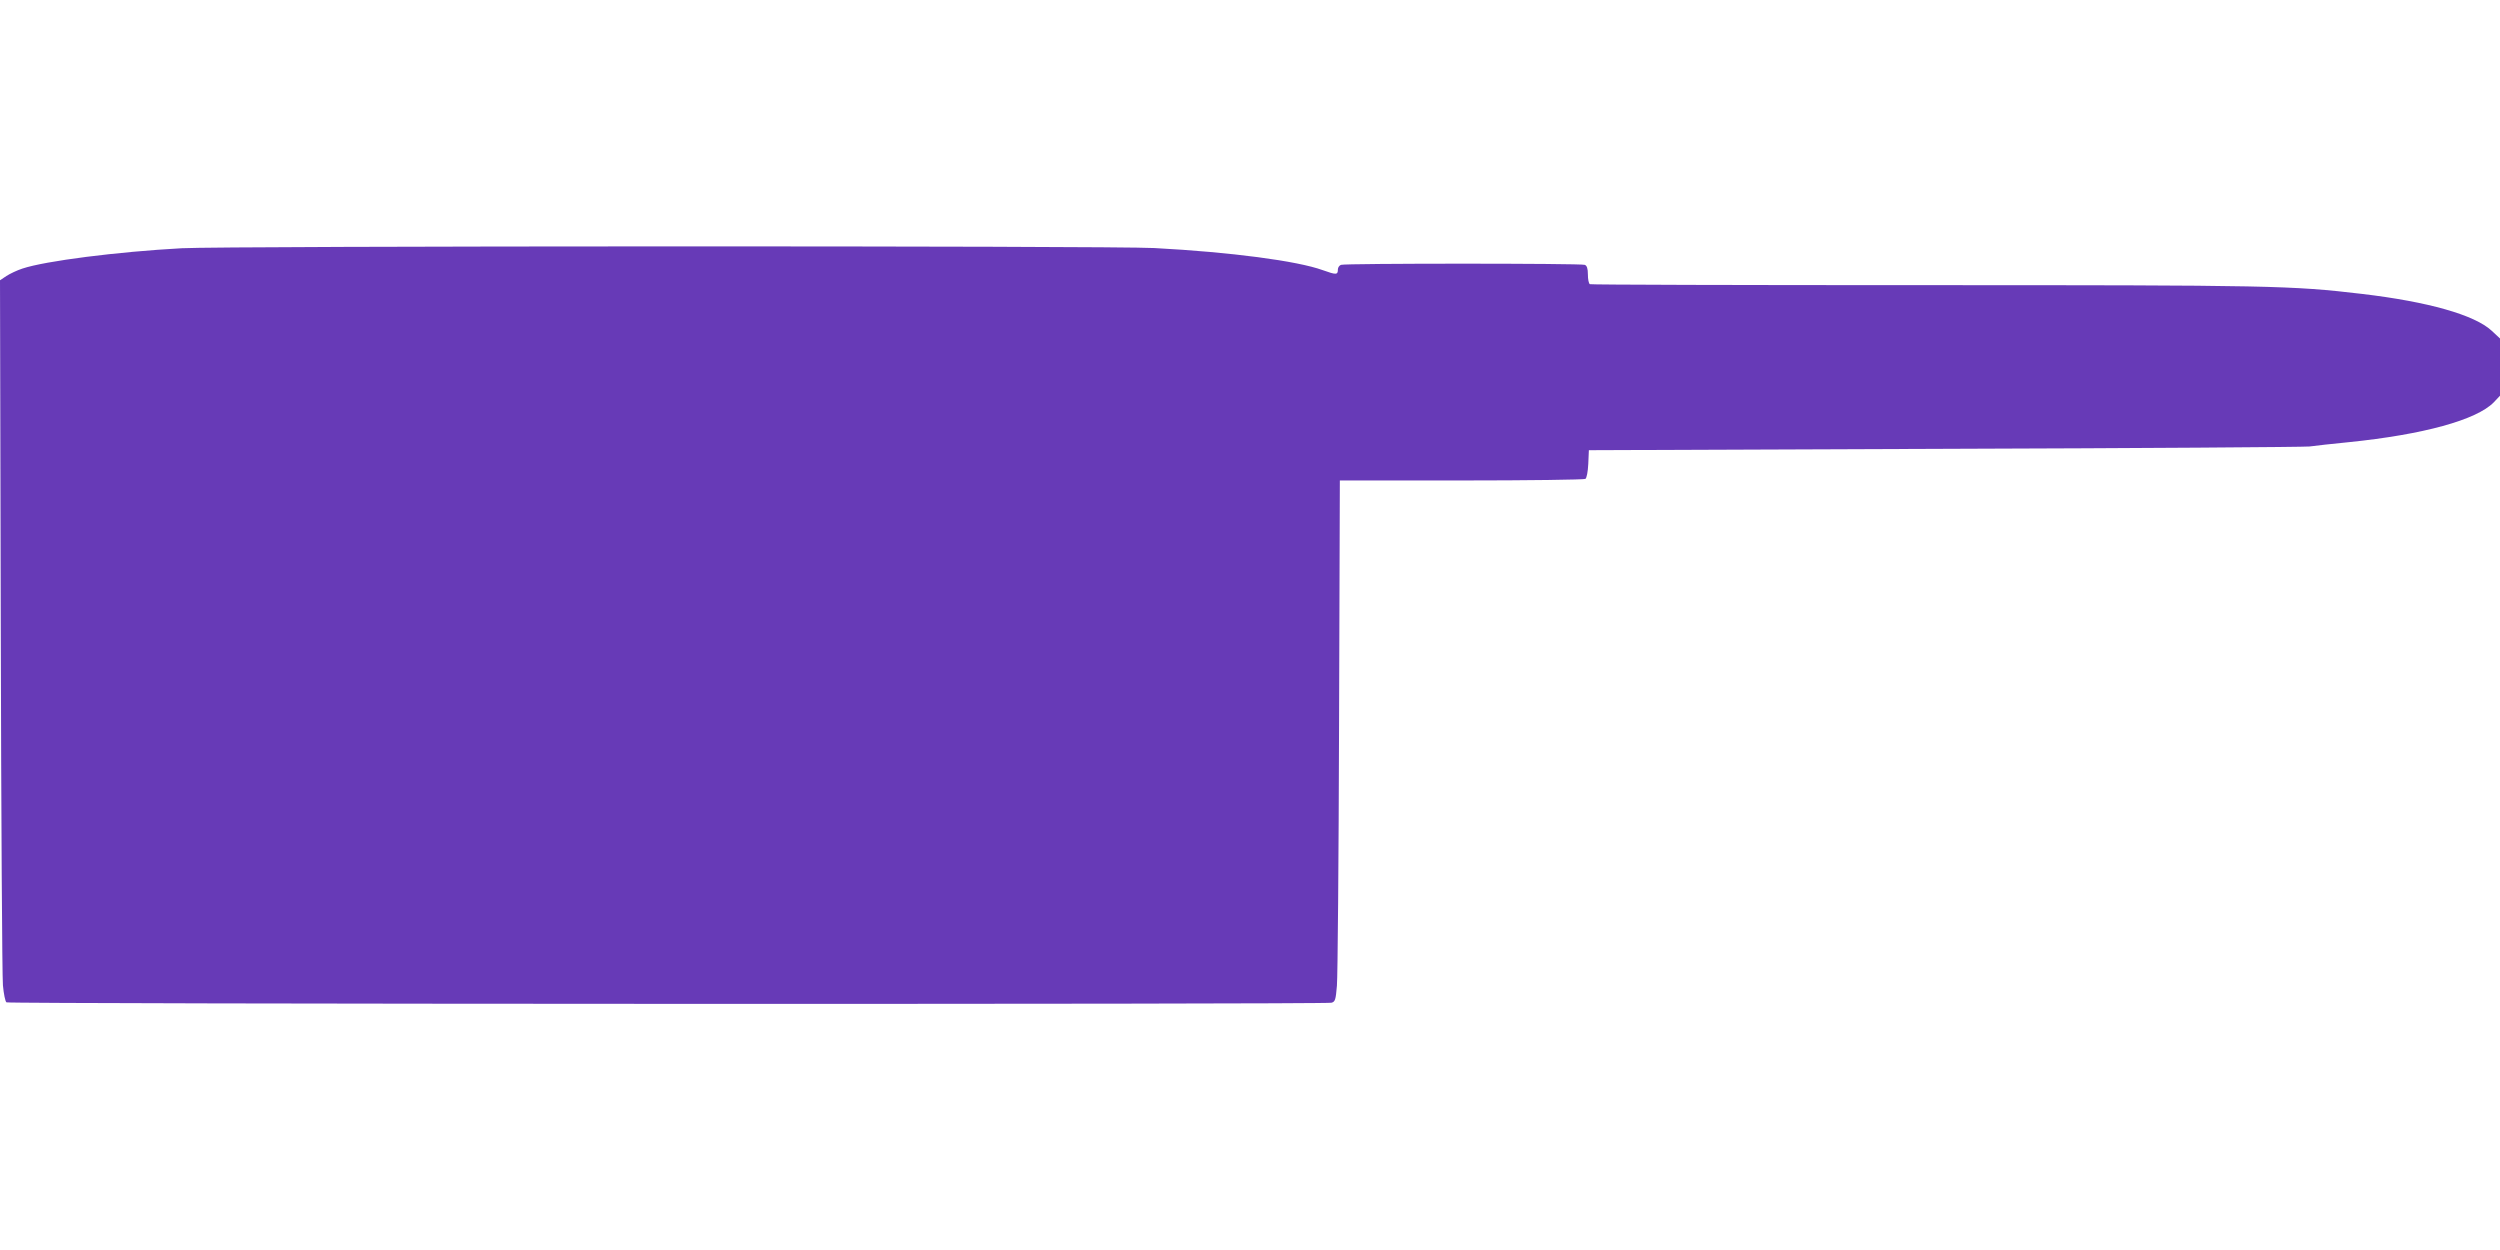 <?xml version="1.0" standalone="no"?>
<!DOCTYPE svg PUBLIC "-//W3C//DTD SVG 20010904//EN"
 "http://www.w3.org/TR/2001/REC-SVG-20010904/DTD/svg10.dtd">
<svg version="1.0" xmlns="http://www.w3.org/2000/svg"
 width="1280pt" height="640pt" viewBox="0 0 1280 640"
 preserveAspectRatio="xMidYMid meet">
<g transform="translate(0,640) scale(0.1,-0.1)"
fill="#673ab7" stroke="none">
<path d="M930 5129 c-330 -18 -698 -65 -815 -104 -28 -9 -65 -27 -82 -38 l-33
-22 4 -1765 c2 -971 7 -1801 11 -1845 4 -44 12 -83 18 -87 14 -9 6752 -11
6784 -2 19 5 22 15 28 87 4 45 9 646 11 1335 l4 1252 623 0 c342 0 627 4 634
8 7 4 13 37 15 77 l3 70 1820 7 c1001 3 1843 9 1870 12 28 4 118 14 200 22
383 39 655 114 743 204 l32 34 0 147 0 146 -43 40 c-88 81 -325 148 -662 188
-363 43 -463 45 -2243 45 -937 0 -1707 2 -1712 5 -6 4 -10 26 -10 50 0 30 -5
45 -16 49 -20 8 -1228 8 -1248 0 -9 -3 -16 -14 -16 -23 0 -29 -8 -29 -78 -4
-130 47 -467 92 -862 113 -221 12 -4761 11 -4980 -1z"/>
</g>
</svg>
